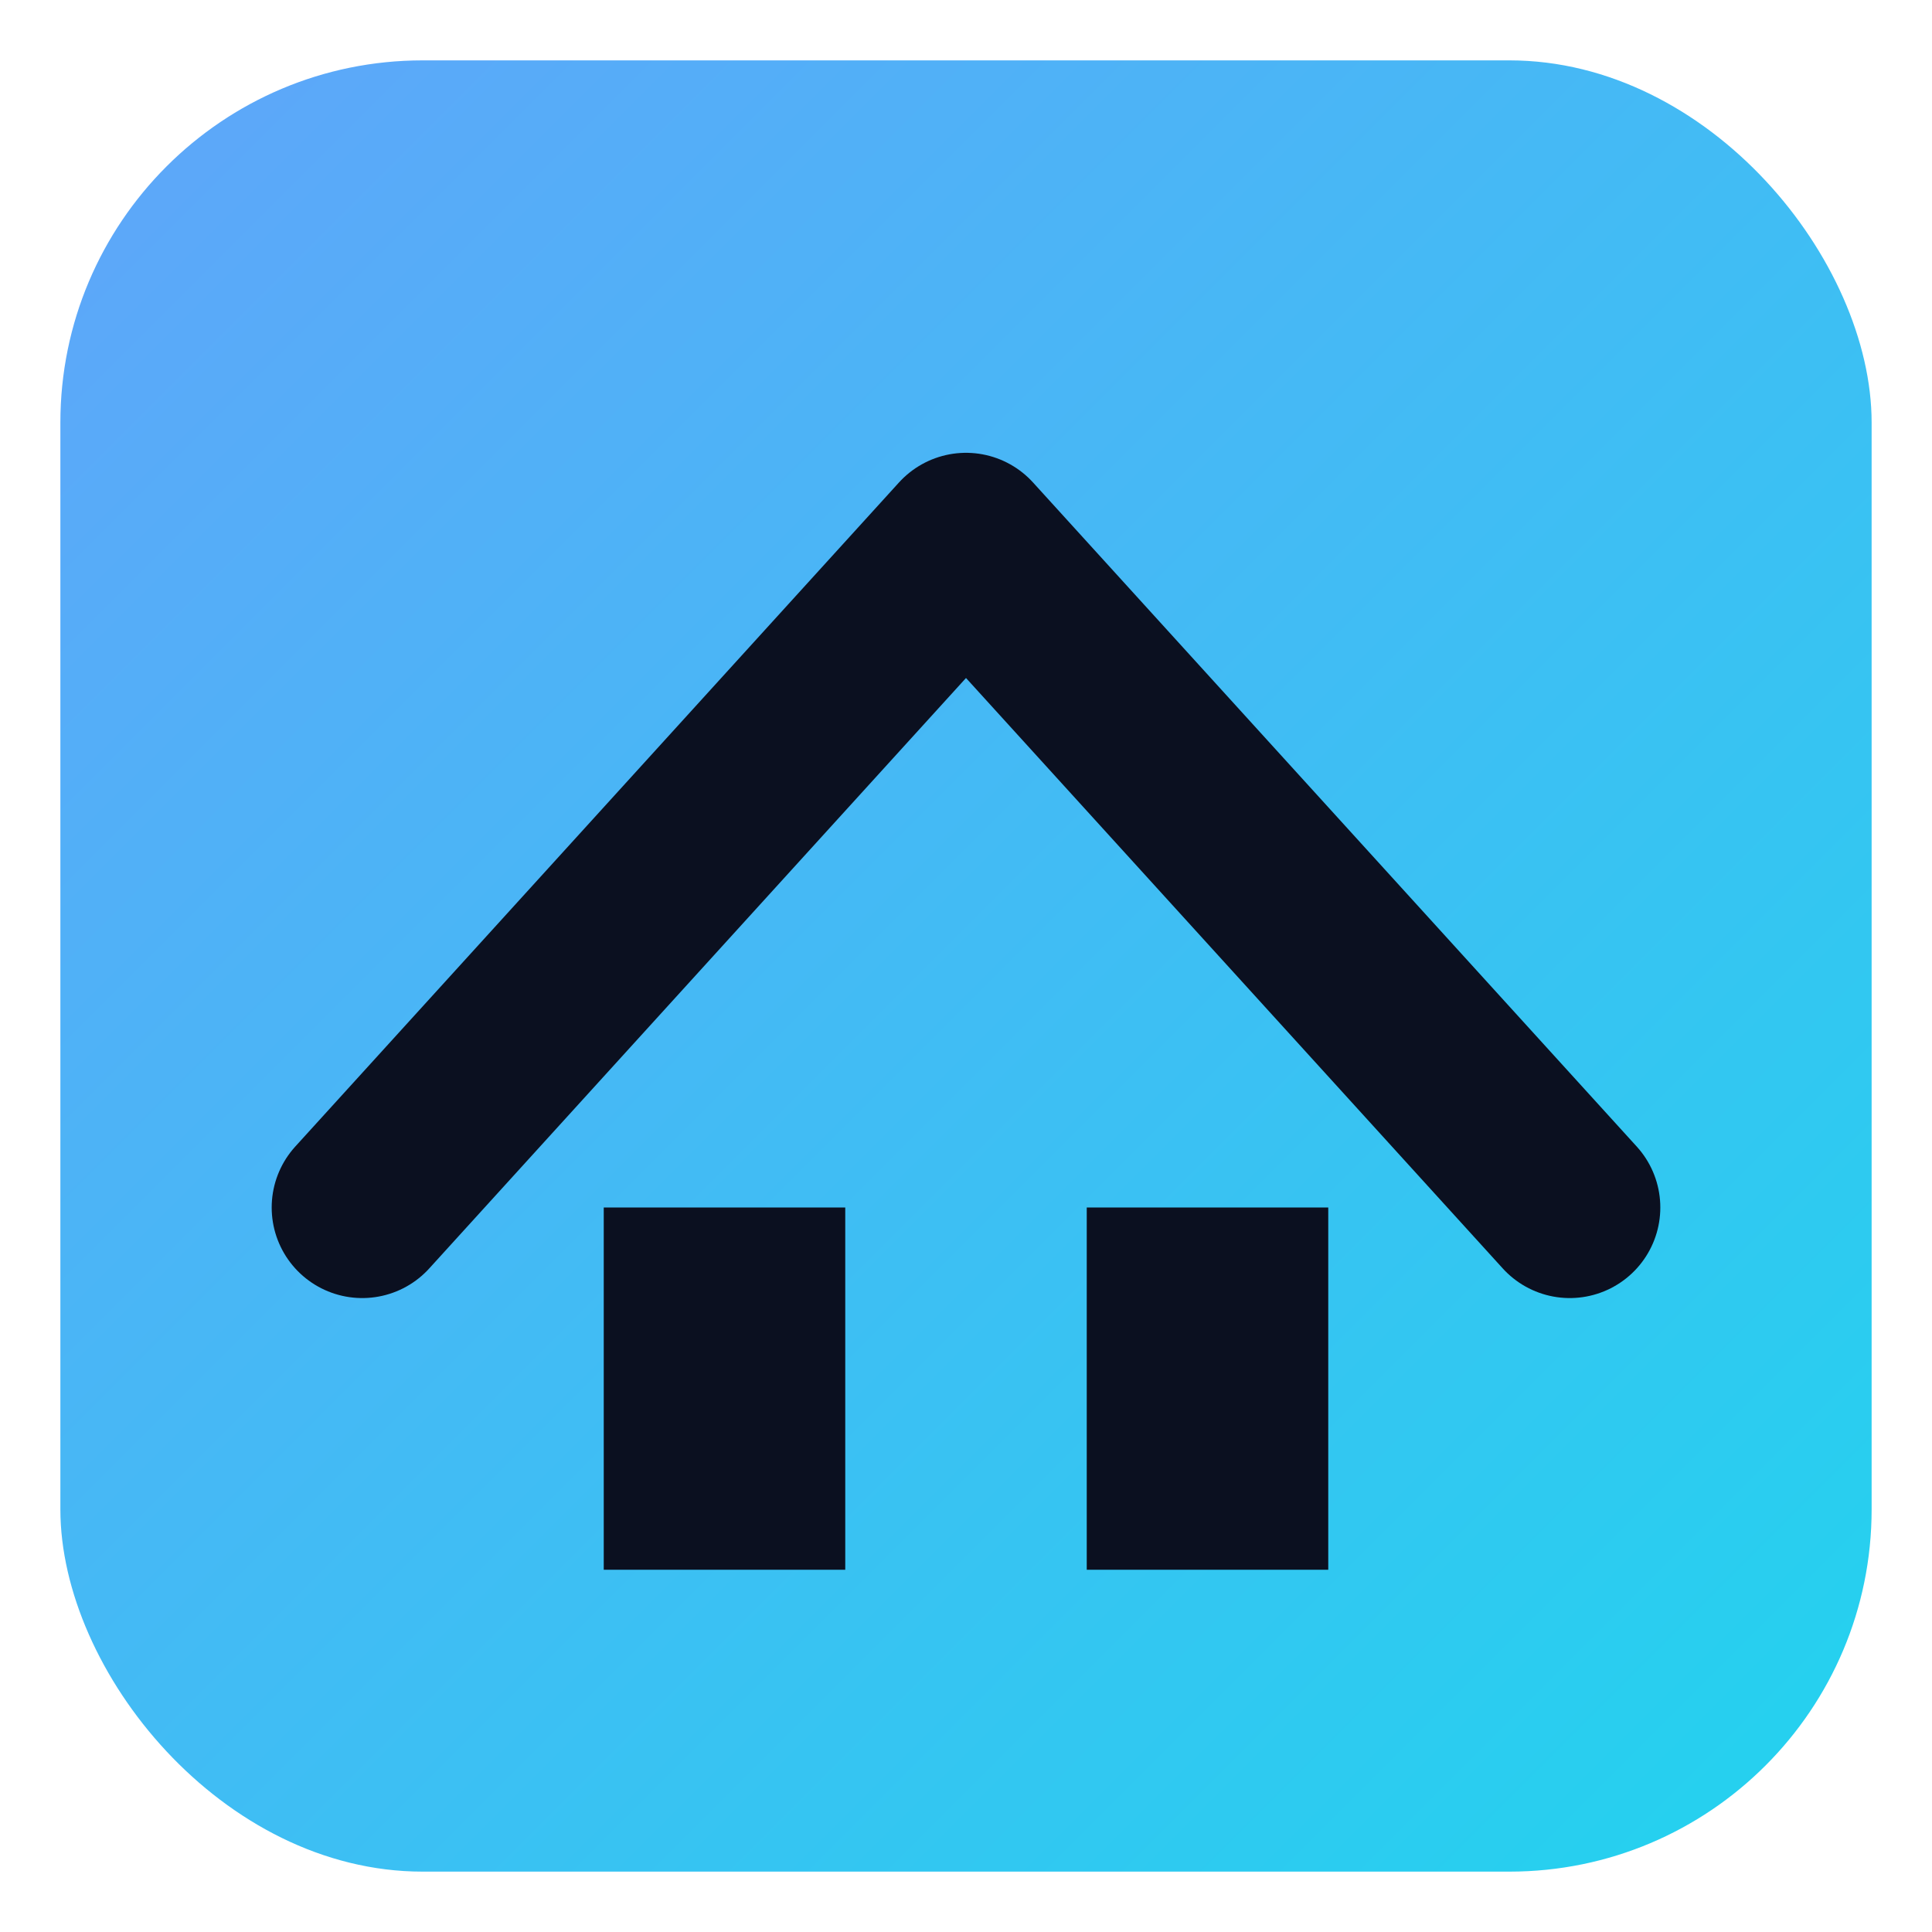 <svg xmlns="http://www.w3.org/2000/svg" viewBox="0 0 64 64">
  <defs>
    <linearGradient id="g" x1="0" x2="1" y1="0" y2="1">
      <stop offset="0" stop-color="#60a5fa"/>
      <stop offset="1" stop-color="#22d3ee"/>
    </linearGradient>
  </defs>
  <rect x="2" y="2" width="60" height="60" rx="12" fill="url(#g)"/>
  <path d="M12 40 L32 18 L52 40" stroke="#0b1020" stroke-width="6" fill="none" stroke-linecap="round" stroke-linejoin="round"/>
  <path d="M20 40 V52 H28 V40" fill="#0b1020"/>
  <path d="M36 40 V52 H44 V40" fill="#0b1020"/>
</svg>
